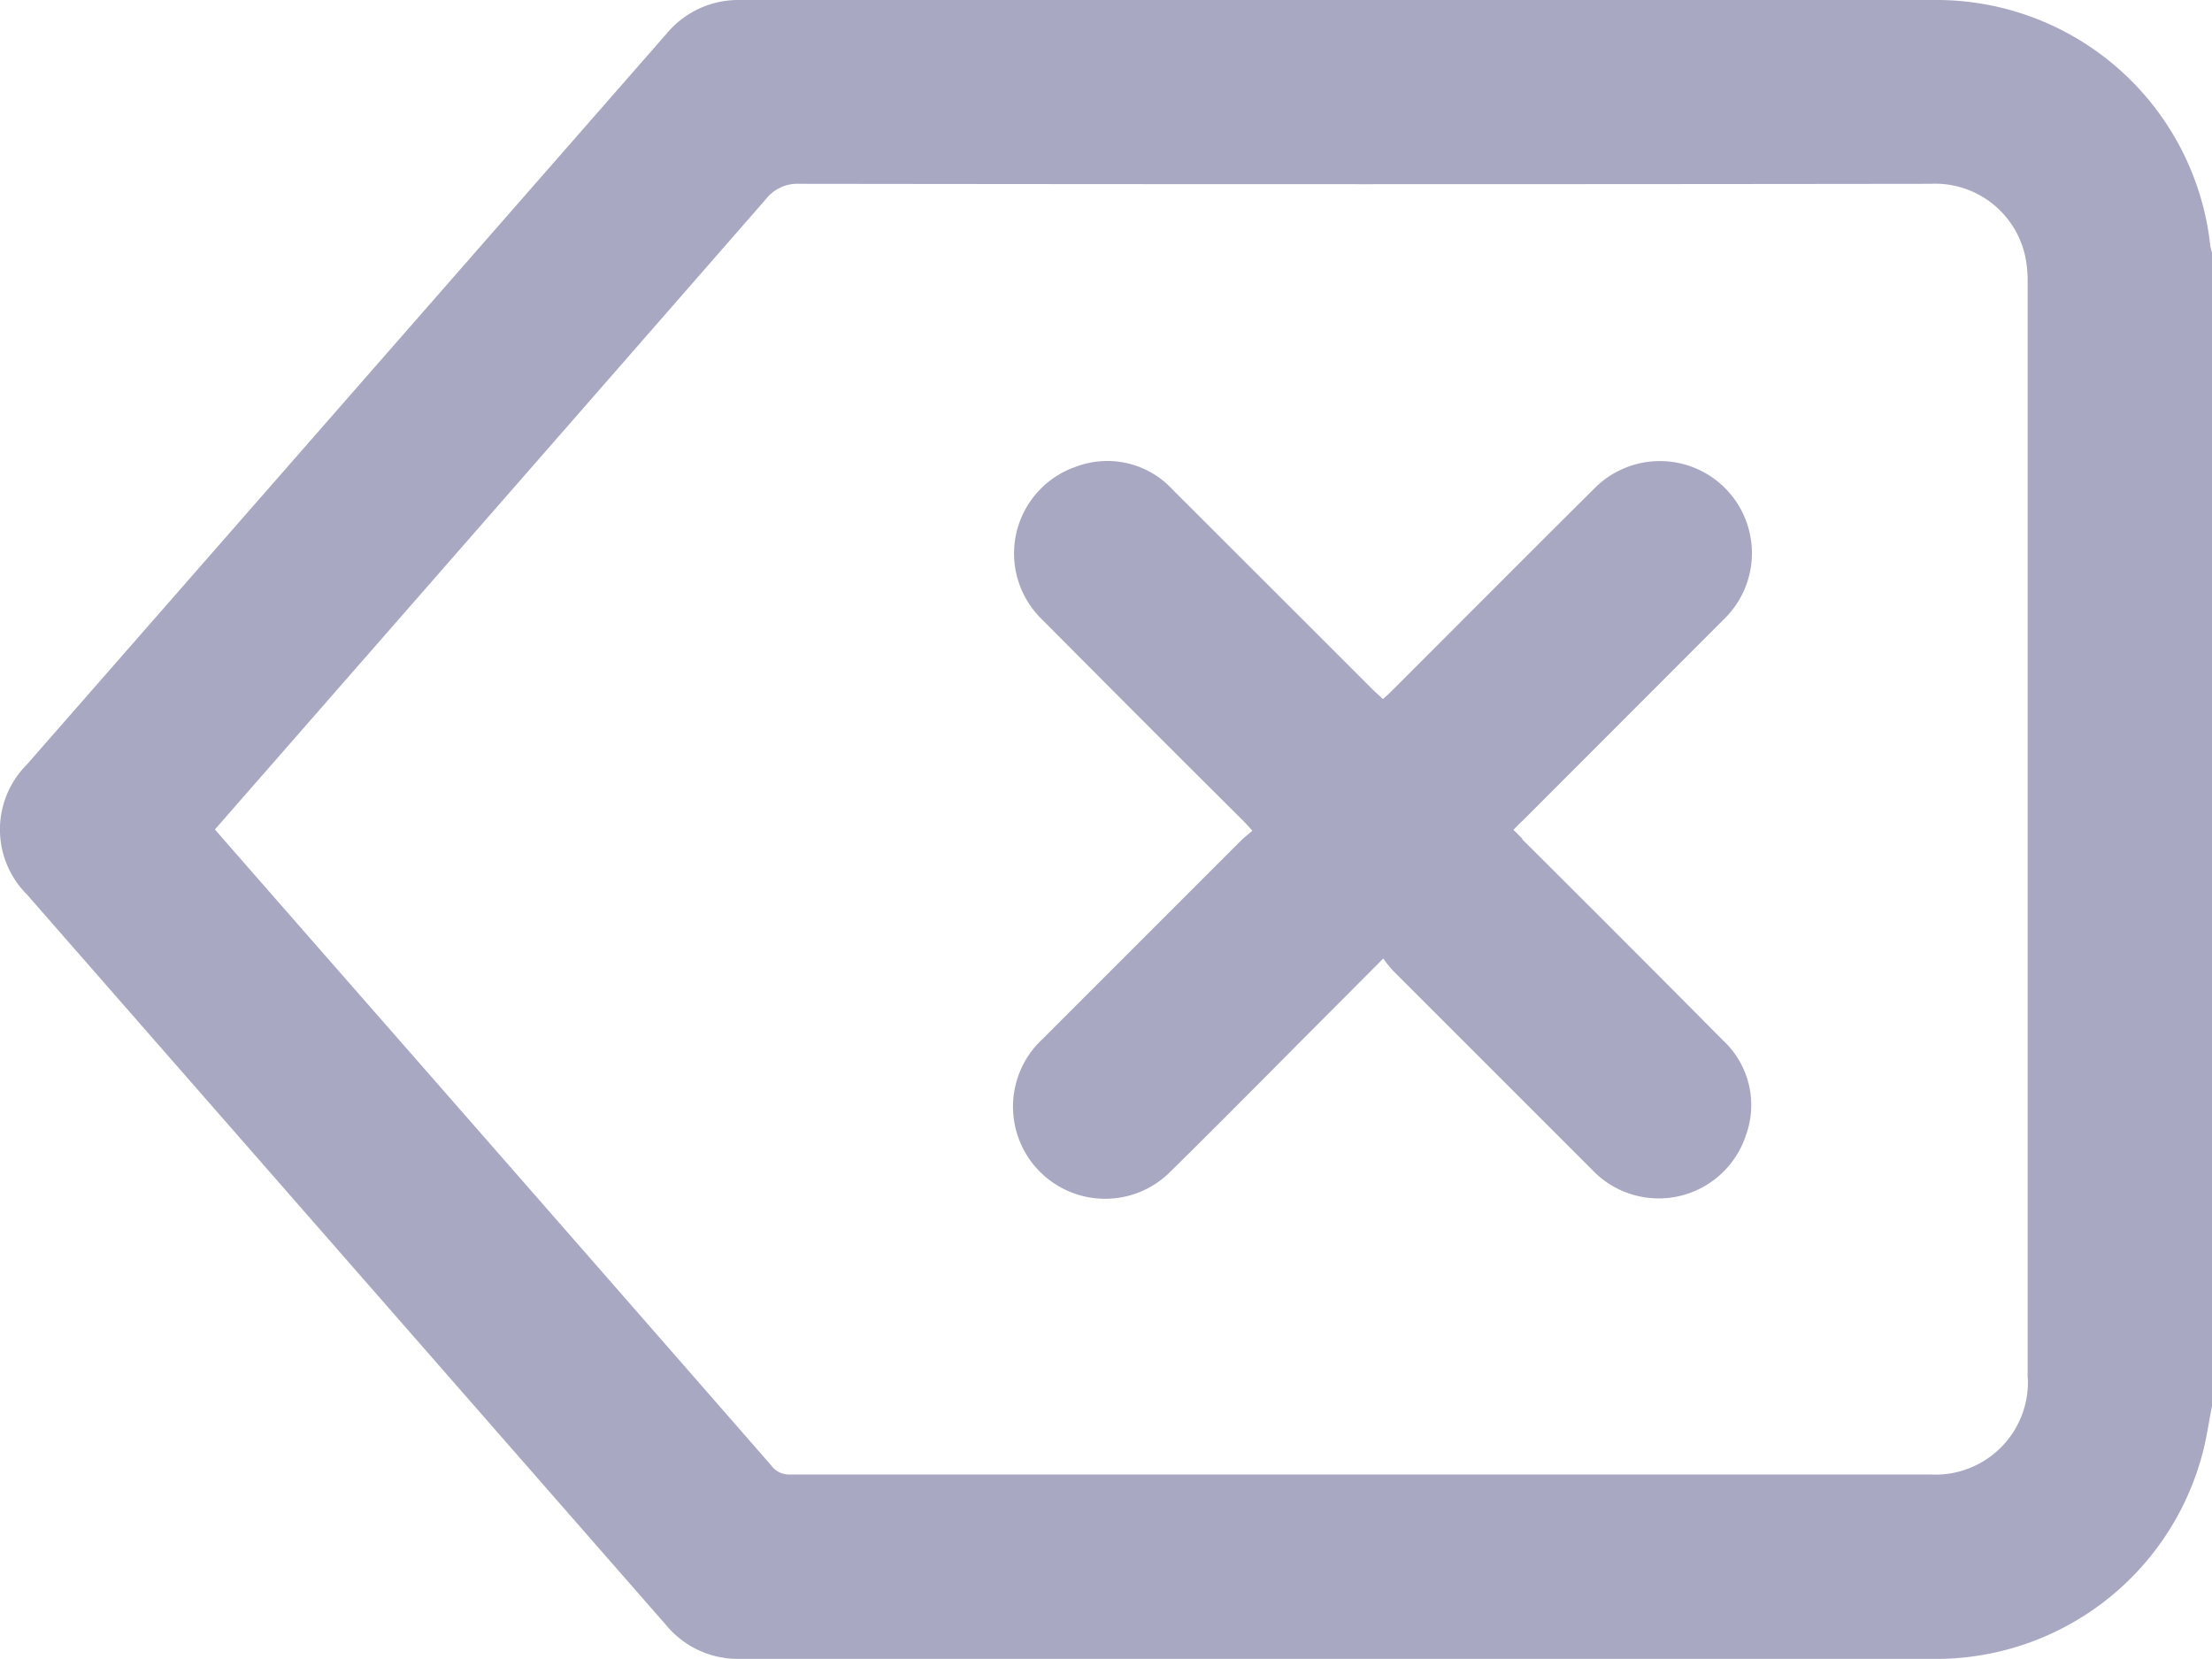 <svg xmlns="http://www.w3.org/2000/svg" xmlns:xlink="http://www.w3.org/1999/xlink" width="24.319" height="18.238" viewBox="0 0 24.319 18.238">
  <defs>
    <clipPath id="clip-path">
      <rect id="Rectangle_77" data-name="Rectangle 77" width="24.319" height="18.238" fill="#a9a8c3"/>
    </clipPath>
  </defs>
  <g id="Group_208" data-name="Group 208" transform="translate(-336.934 -407.762)">
    <g id="Group_137" data-name="Group 137" transform="translate(336.934 407.762)">
      <g id="Group_136" data-name="Group 136" clip-path="url(#clip-path)">
        <path id="Path_653" data-name="Path 653" d="M21.264,0Q14.7,0,8.133,0a1.023,1.023,0,0,0-.8.365L.294,8.407a1.009,1.009,0,0,0,0,1.425l7.035,8.041a1.022,1.022,0,0,0,.8.365H9.926q5.657,0,11.314,0a3.03,3.03,0,0,0,2.971-2.245c.048-.174.072-.355.108-.533V2.779A.605.605,0,0,1,24.3,2.7,3.028,3.028,0,0,0,21.264,0m1.03,15.144a1.017,1.017,0,0,1-1.067,1.067q-6.274,0-12.548,0a.241.241,0,0,1-.2-.1Q6.024,13.3,3.565,10.494L2.494,9.27l-.131-.151L3.638,7.661Q6.03,4.927,8.419,2.191a.439.439,0,0,1,.37-.17q6.215.008,12.429,0a1.014,1.014,0,0,1,1.043.778,1.269,1.269,0,0,1,.031.294q0,6.025,0,12.05" transform="translate(0 0)" fill="#a9a8c3"/>
        <path id="Path_654" data-name="Path 654" d="M474.543,217.195c-.033-.033-.064-.067-.1-.1.036-.038.065-.069.1-.1q1.108-1.109,2.215-2.217a1.012,1.012,0,1,0-1.433-1.429c-.742.736-1.478,1.477-2.217,2.215-.03.03-.062.059-.1.093-.036-.034-.068-.063-.1-.093q-1.1-1.1-2.209-2.207a.975.975,0,0,0-1.057-.258,1.009,1.009,0,0,0-.377,1.687q1.1,1.108,2.207,2.209c.032.032.063.066.1.109-.046.04-.083.07-.116.1q-1.1,1.1-2.191,2.191a1.013,1.013,0,1,0,1.417,1.447c.471-.463.936-.933,1.4-1.4l.93-.933a1.362,1.362,0,0,0,.1.127q1.1,1.1,2.2,2.2a1.009,1.009,0,0,0,1.686-.381.971.971,0,0,0-.253-1.048q-1.1-1.109-2.206-2.209" transform="translate(-457.804 -207.971)" fill="#a9a8c3"/>
      </g>
    </g>
  </g>
</svg>
